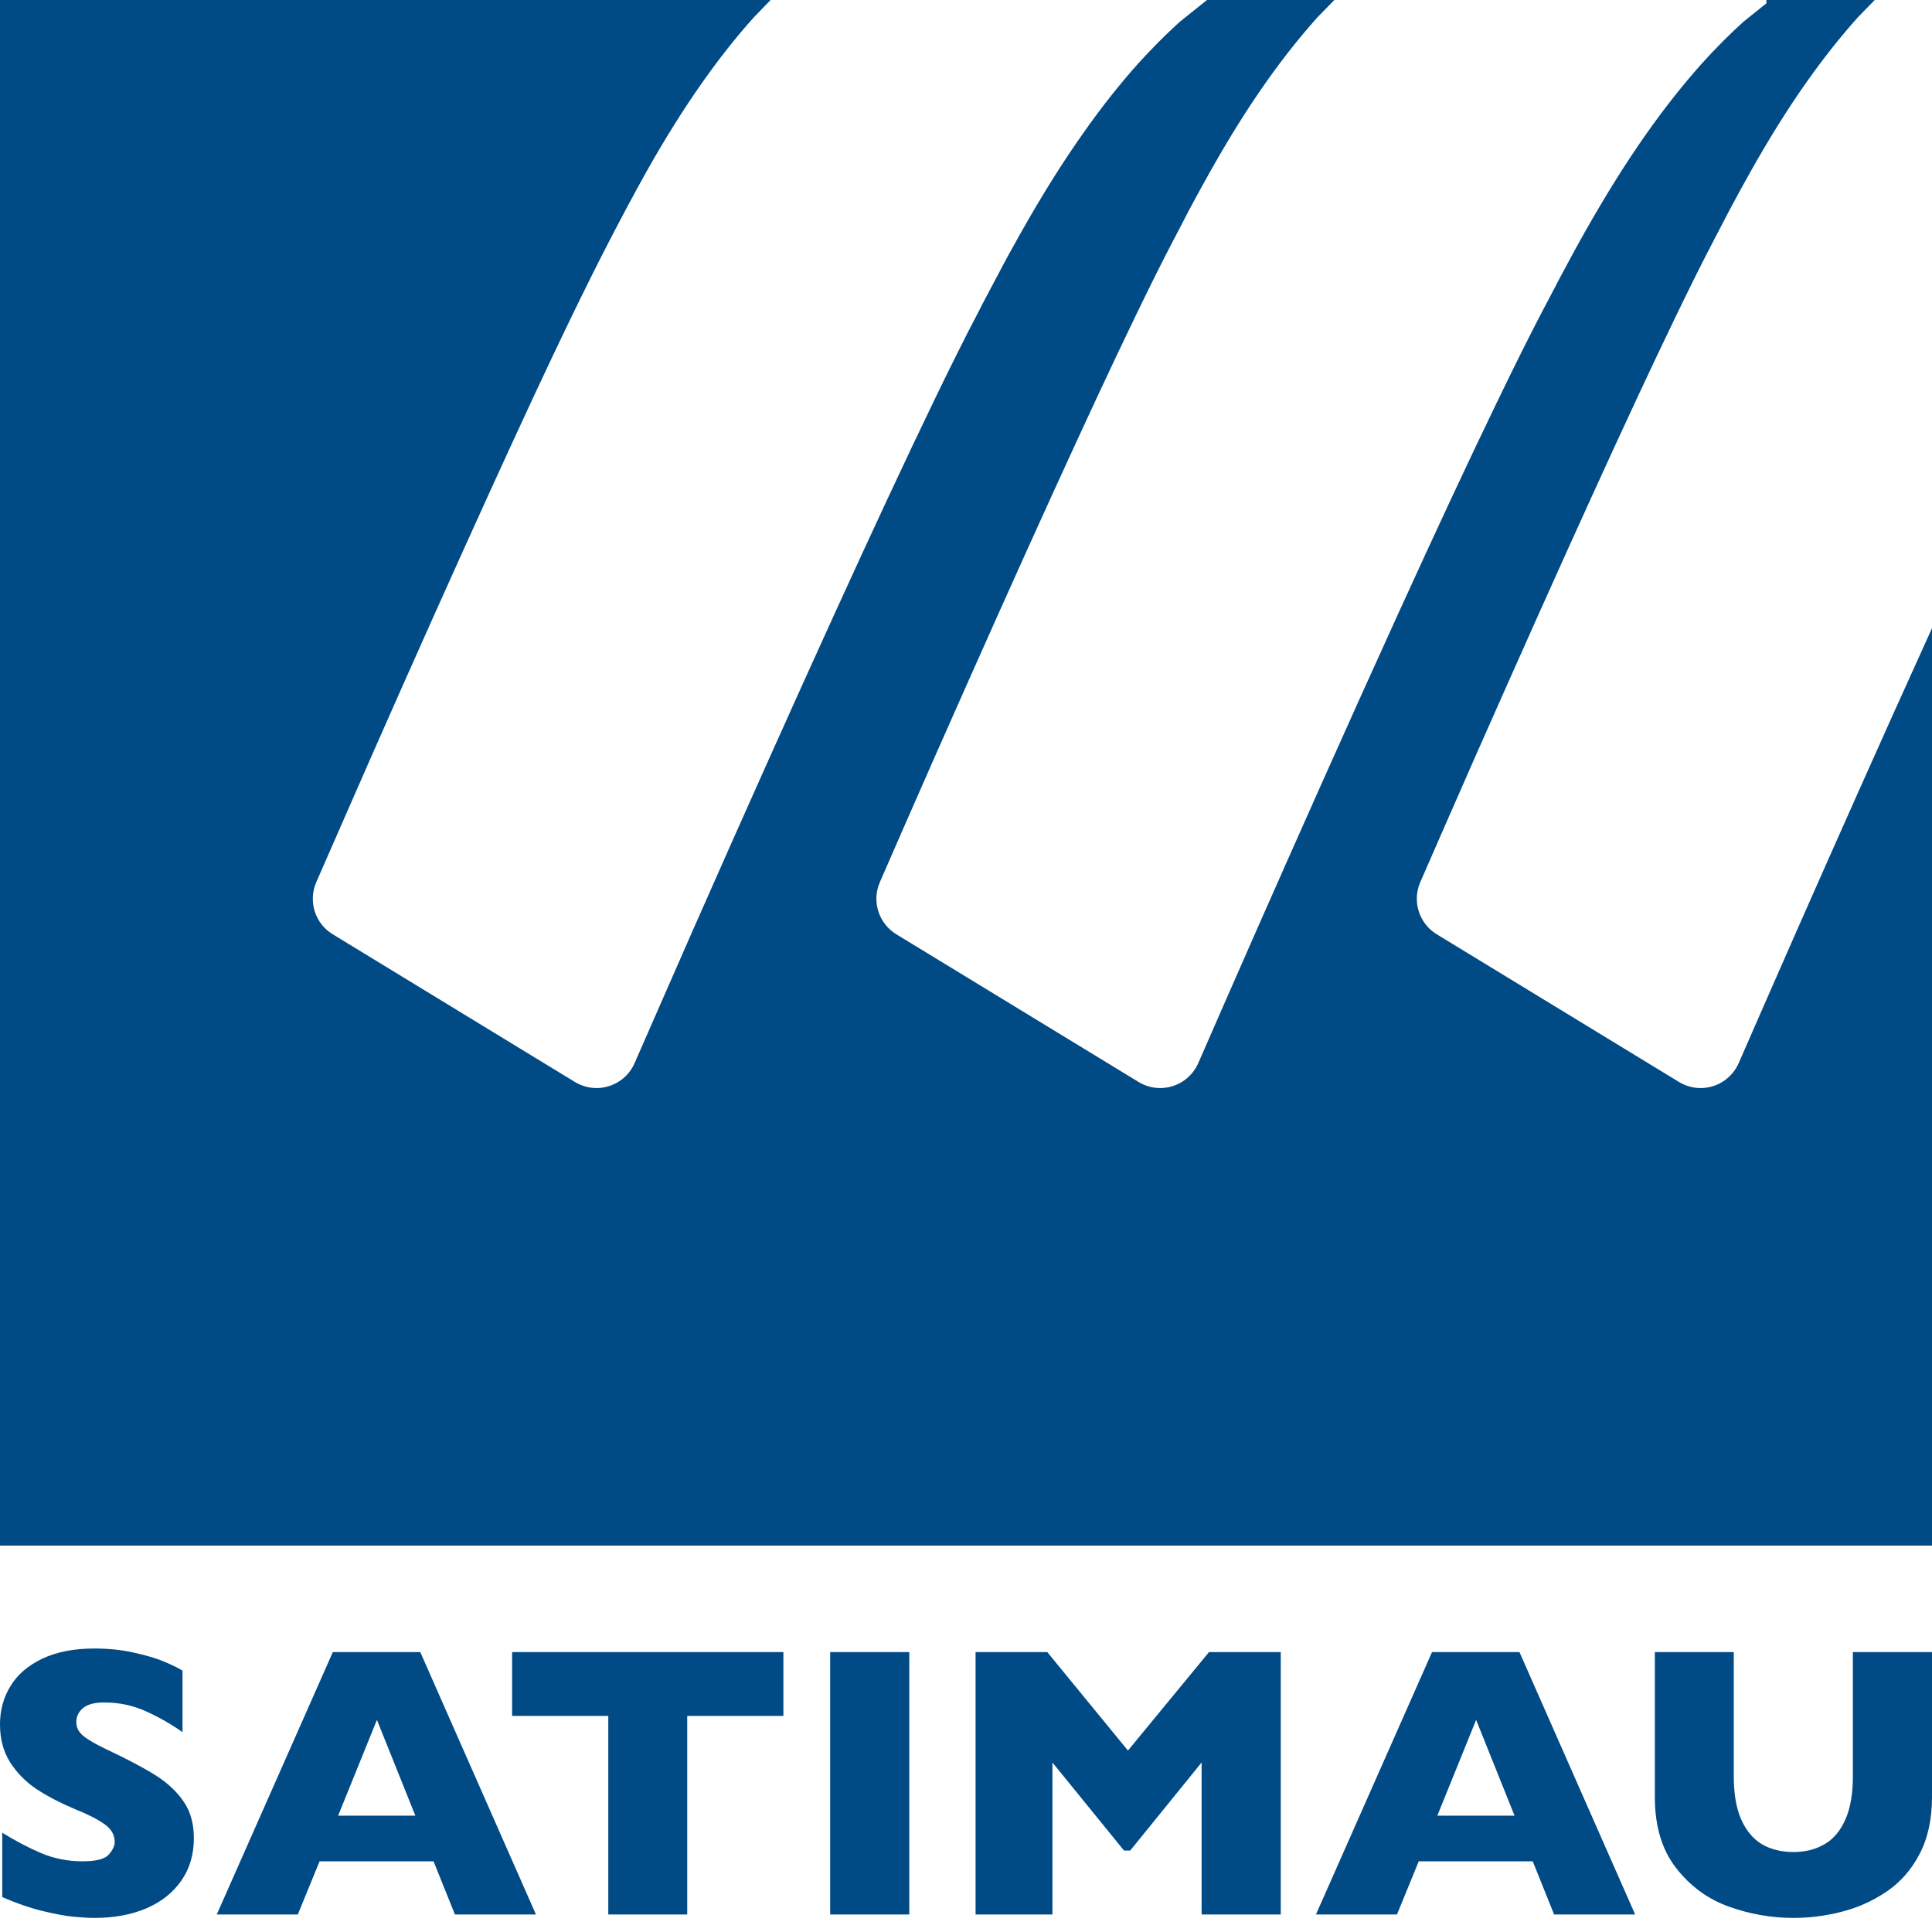 <svg width="105" height="105" viewBox="0 0 105 105" fill="none" xmlns="http://www.w3.org/2000/svg">
<path fill-rule="evenodd" clip-rule="evenodd" d="M0 0H41.881L40.981 0.93C40.022 1.995 39.114 3.144 38.195 4.445C37.158 5.914 36.188 7.461 35.14 9.316C34.781 9.961 34.417 10.628 34.024 11.362C33.895 11.606 33.772 11.841 33.655 12.063L33.654 12.066C33.549 12.265 33.45 12.454 33.357 12.629L33.183 12.966C32.572 14.137 31.866 15.555 31.025 17.287C29.792 19.832 28.351 22.932 26.608 26.755C24.719 30.904 22.549 35.741 20.173 41.134C19.318 43.075 18.443 45.076 17.662 46.862L17.235 47.838L17.191 47.939C16.736 48.976 17.118 50.192 18.082 50.775L31.244 58.803C31.603 59.021 32.012 59.133 32.421 59.133C32.651 59.133 32.881 59.1 33.099 59.027C33.721 58.831 34.232 58.377 34.489 57.777L35.116 56.346L35.117 56.344C35.944 54.455 36.81 52.476 37.662 50.54C40.493 44.121 43.094 38.32 45.392 33.28C47.472 28.717 49.199 25.023 50.662 21.985C51.665 19.9 52.472 18.291 53.19 16.923L53.392 16.525C53.483 16.353 53.579 16.171 53.68 15.98L53.681 15.977L53.681 15.977C53.839 15.679 54.007 15.36 54.188 15.023C54.636 14.165 55.056 13.397 55.471 12.668C56.648 10.583 57.73 8.851 58.88 7.225C59.866 5.818 60.847 4.585 61.862 3.447C62.613 2.623 63.358 1.872 64.115 1.188L65.597 0H72.519L71.61 0.93C70.657 1.995 69.743 3.144 68.824 4.445C67.787 5.914 66.817 7.466 65.775 9.316C65.41 9.966 65.04 10.639 64.653 11.362C64.384 11.872 64.143 12.338 63.936 12.741L63.818 12.966C63.196 14.148 62.512 15.522 61.66 17.287C60.438 19.816 58.953 23.005 57.243 26.755C55.337 30.931 53.173 35.775 50.802 41.134C49.407 44.298 48.336 46.757 47.957 47.627L47.956 47.629L47.955 47.632L47.955 47.632L47.843 47.887L47.809 47.967C47.371 48.998 47.758 50.192 48.711 50.775L61.879 58.803C62.237 59.021 62.641 59.133 63.056 59.133C63.286 59.133 63.51 59.1 63.734 59.027C64.356 58.831 64.861 58.377 65.124 57.777C65.668 56.527 66.812 53.915 68.297 50.54C70.237 46.145 73.146 39.587 76.022 33.28C78.101 28.717 79.828 25.023 81.296 21.985C82.283 19.939 83.107 18.285 83.819 16.923L84.015 16.553C84.251 16.099 84.52 15.583 84.817 15.023C85.271 14.165 85.691 13.397 86.1 12.668C87.278 10.589 88.36 8.851 89.509 7.225C90.501 5.818 91.482 4.585 92.496 3.447C93.242 2.623 93.993 1.866 94.744 1.188L96 0.179V0H101.889L100.981 0.93C100.028 1.995 99.114 3.144 98.195 4.445C97.158 5.914 96.188 7.466 95.145 9.316C94.781 9.966 94.411 10.639 94.024 11.362C93.755 11.872 93.514 12.338 93.306 12.741L93.189 12.966C92.567 14.148 91.883 15.522 91.031 17.287C89.809 19.816 88.323 23.005 86.613 26.755C84.707 30.931 82.544 35.775 80.172 41.134C78.777 44.299 77.706 46.759 77.327 47.628L77.326 47.631L77.325 47.633L77.207 47.902L77.179 47.967C76.742 48.998 77.129 50.192 78.082 50.775L91.249 58.803C91.608 59.021 92.012 59.133 92.426 59.133C92.656 59.133 92.88 59.1 93.105 59.027C93.727 58.831 94.231 58.377 94.495 57.777C95.039 56.527 96.182 53.915 97.668 50.54C99.519 46.345 102.254 40.178 105 34.142V84H0V0ZM10.536 99.903C10.536 100.795 10.306 101.566 9.847 102.218C9.394 102.87 8.759 103.37 7.943 103.72C7.127 104.063 6.191 104.235 5.134 104.235C4.839 104.235 4.476 104.214 4.044 104.173C3.618 104.139 3.049 104.036 2.336 103.864C1.629 103.693 0.892 103.439 0.123 103.103V99.605C0.844 100.05 1.55 100.421 2.243 100.716C2.943 101.011 3.69 101.158 4.486 101.158C5.22 101.158 5.693 101.038 5.906 100.798C6.125 100.551 6.235 100.321 6.235 100.109C6.235 99.725 6.05 99.402 5.68 99.141C5.309 98.874 4.771 98.6 4.064 98.318C3.282 97.989 2.596 97.632 2.006 97.248C1.416 96.857 0.933 96.37 0.556 95.787C0.185 95.204 0 94.515 0 93.719C0 92.951 0.189 92.258 0.566 91.641C0.943 91.017 1.519 90.519 2.294 90.149C3.07 89.778 4.016 89.593 5.134 89.593C5.93 89.593 6.664 89.672 7.336 89.83C8.015 89.981 8.574 90.152 9.013 90.344C9.452 90.536 9.754 90.687 9.919 90.797V94.141C9.336 93.723 8.684 93.349 7.964 93.019C7.25 92.69 6.486 92.526 5.669 92.526C5.134 92.526 4.747 92.629 4.507 92.834C4.267 93.04 4.146 93.294 4.146 93.596C4.146 93.877 4.267 94.121 4.507 94.326C4.747 94.532 5.175 94.782 5.793 95.077C6.89 95.592 7.768 96.055 8.427 96.466C9.085 96.878 9.6 97.355 9.97 97.897C10.347 98.432 10.536 99.1 10.536 99.903ZM29.128 104.049H24.725L23.562 101.158H17.368L16.185 104.049H11.781L18.088 89.789H22.842L29.128 104.049ZM22.574 98.678L20.485 93.472L18.376 98.678H22.574ZM37.349 93.256H42.576V89.789H27.832V93.256H33.059V104.049H37.349V93.256ZM49.418 104.049H45.118V89.789H49.418V104.049ZM65.305 104.049H69.606V89.789H65.706L61.302 95.139L56.919 89.789H53.02V104.049H57.197V95.787L61.086 100.572H61.426L65.305 95.787V104.049ZM88.867 104.049H84.463L83.3 101.158H77.106L75.923 104.049H71.519L77.827 89.789H82.58L88.867 104.049ZM82.313 98.678L80.224 93.472L78.115 98.678H82.313ZM104.311 100.788C104.77 99.924 105 98.881 105 97.66V89.789H100.699V96.569C100.699 97.509 100.562 98.284 100.288 98.895C100.02 99.505 99.643 99.951 99.156 100.232C98.669 100.513 98.11 100.654 97.479 100.654C96.82 100.654 96.247 100.513 95.76 100.232C95.28 99.944 94.903 99.495 94.629 98.884C94.361 98.267 94.227 97.488 94.227 96.549V89.789H89.937V97.66C89.937 99.244 90.321 100.531 91.089 101.518C91.857 102.506 92.811 103.206 93.95 103.617C95.095 104.029 96.271 104.235 97.479 104.235C98.343 104.235 99.207 104.125 100.072 103.905C100.943 103.686 101.752 103.326 102.5 102.825C103.254 102.324 103.858 101.645 104.311 100.788Z" fill="#004A86"/>
</svg>
